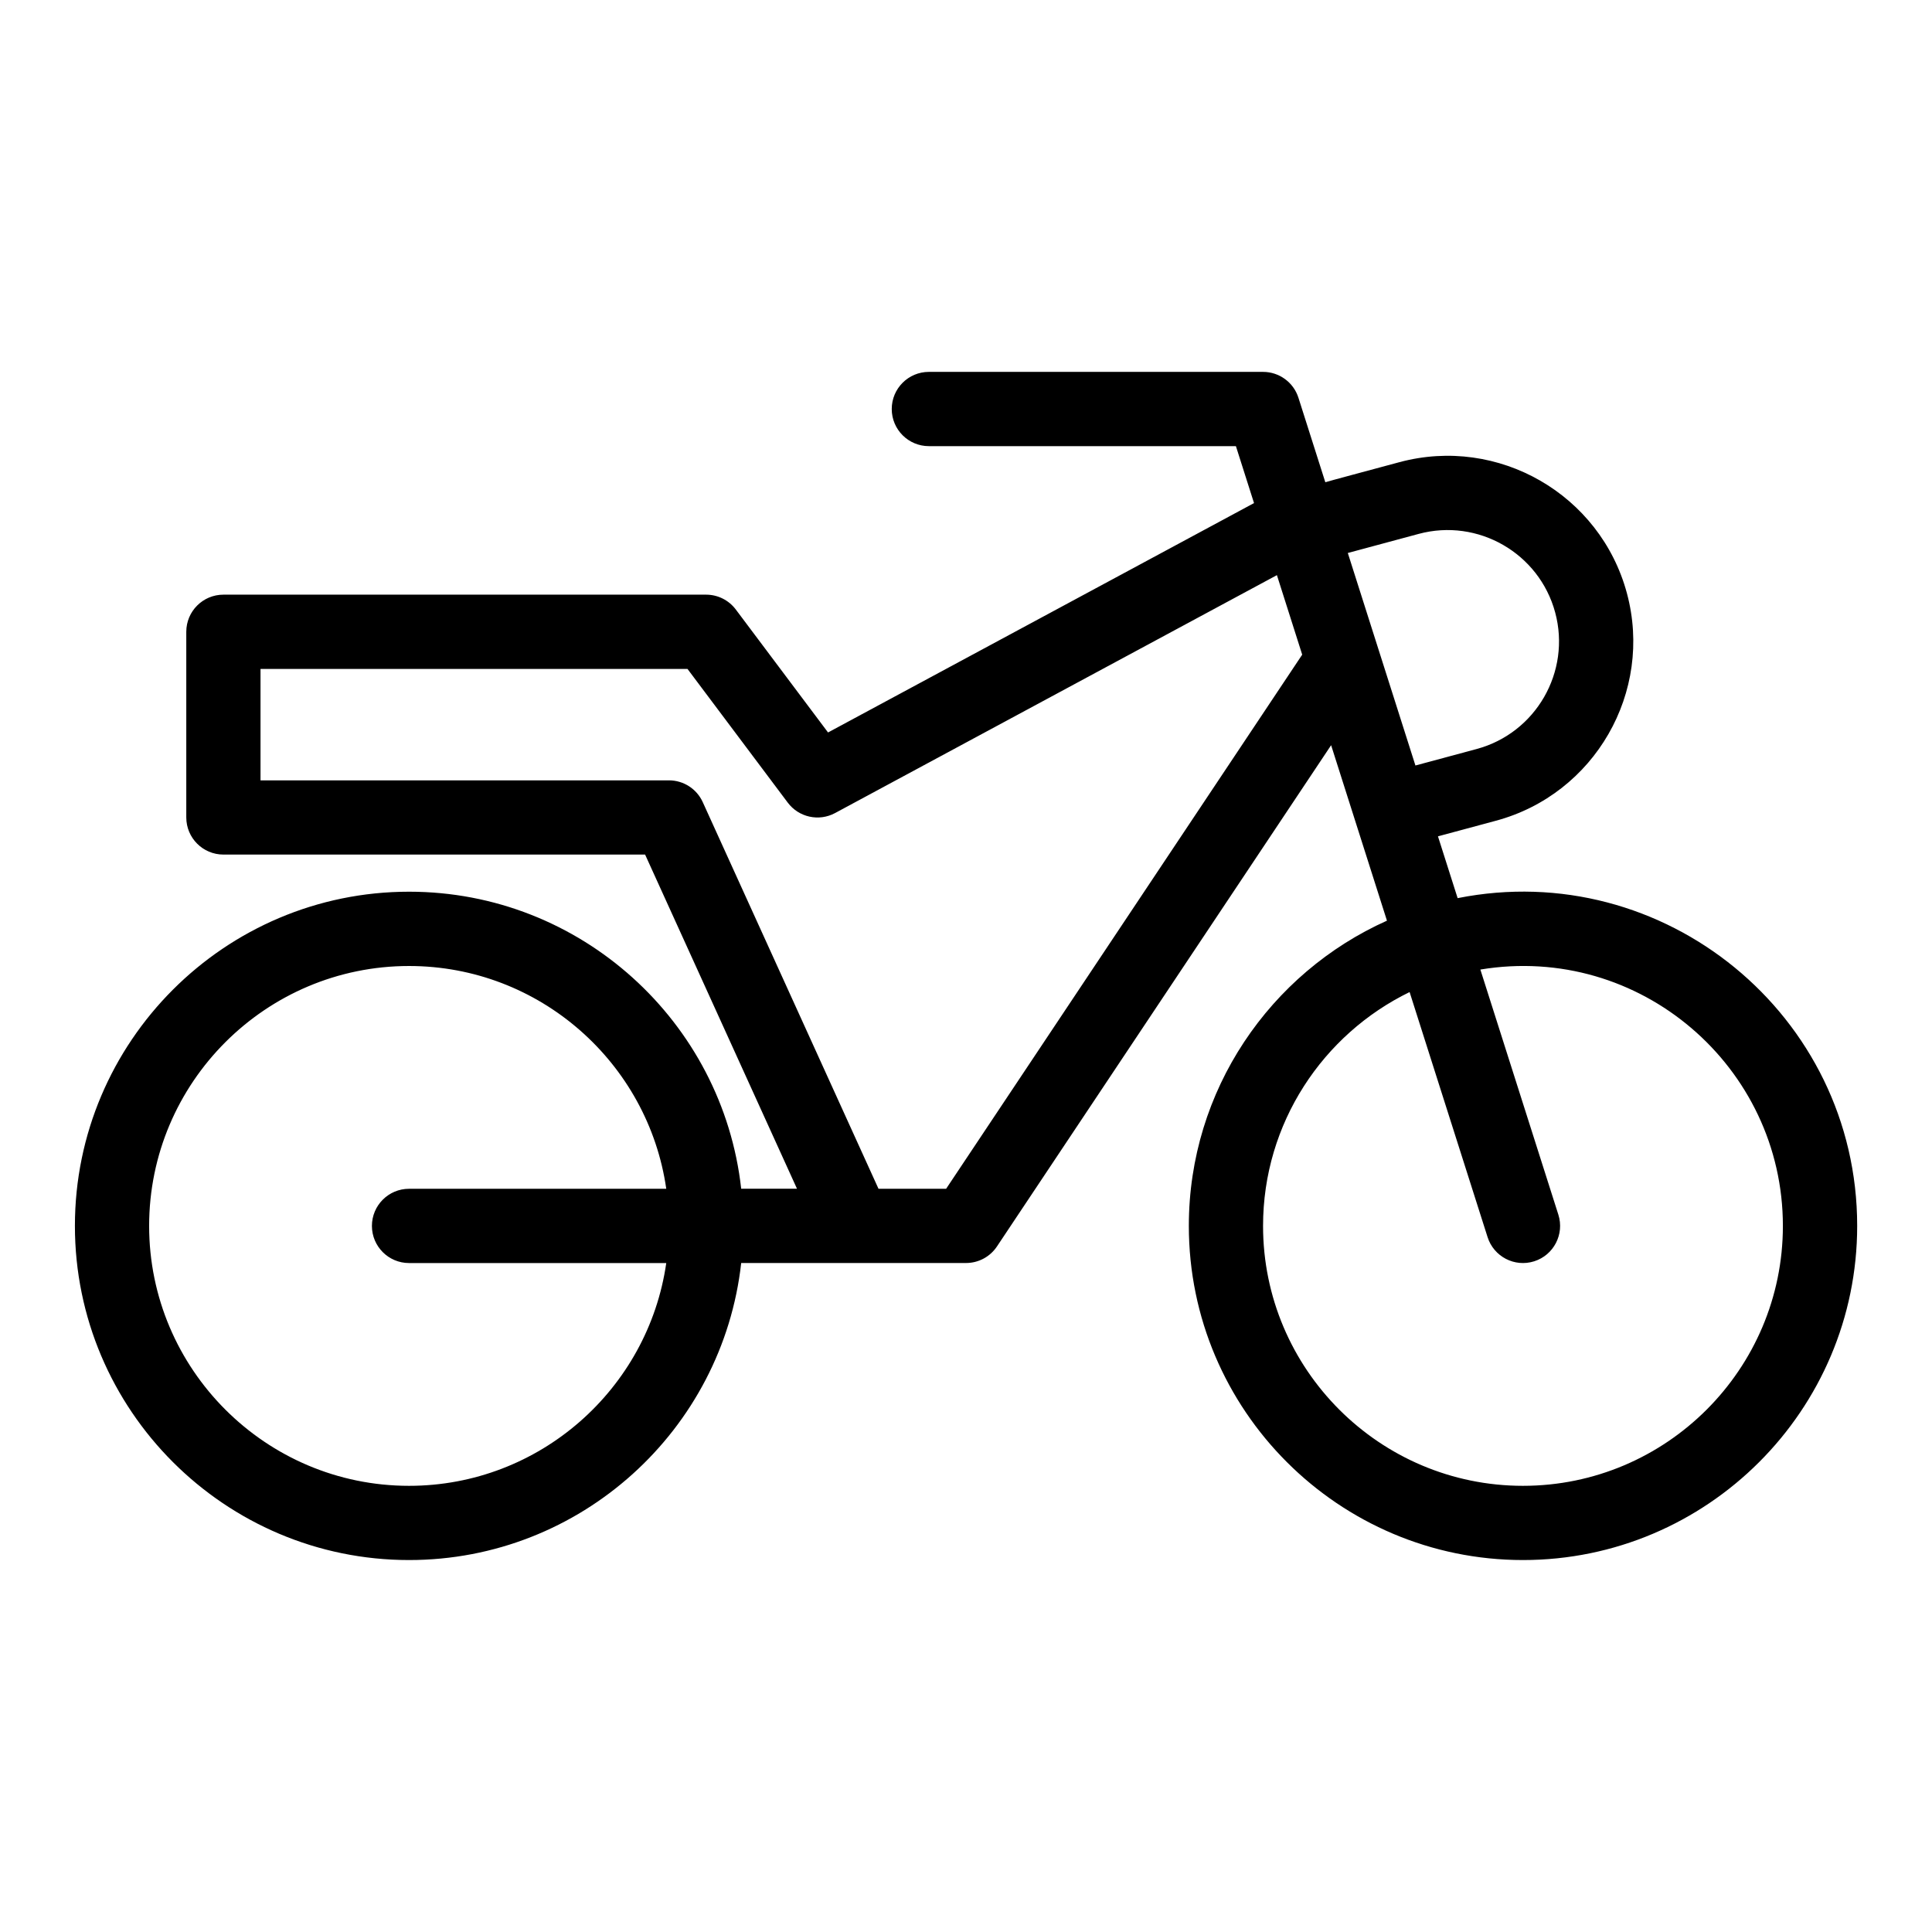 <?xml version="1.0" encoding="UTF-8"?>
<!-- The Best Svg Icon site in the world: iconSvg.co, Visit us! https://iconsvg.co -->
<svg fill="#000000" width="800px" height="800px" version="1.1" viewBox="144 144 512 512" xmlns="http://www.w3.org/2000/svg">
 <path d="m530.29 382.02-5.215-16.383 15.352-4.133c26.195-7.051 41.77-34.105 34.719-60.301-7.055-26.195-34.102-41.77-60.297-34.719-8.137 2.199-18.777 5.027-19.625 5.316l-7.125-22.391c-1.301-4.082-5.094-6.856-9.379-6.856h-88.559c-5.434 0-9.84 4.406-9.84 9.84 0 5.434 4.406 9.84 9.84 9.84h81.367l4.801 15.09-112.89 60.789-24.441-32.582c-1.859-2.477-4.773-3.938-7.871-3.938h-127.92c-5.434 0-9.84 4.406-9.84 9.84v49.199c0 5.434 4.406 9.84 9.84 9.84h111.75l40.254 88.559h-14.789c-4.91-44.219-42.504-78.719-88.012-78.719-48.832 0-88.559 39.727-88.559 88.559s39.727 88.559 88.559 88.559c45.508 0 83.102-34.504 88.012-78.719 36.18 0.004 22.391 0.004 59.59 0 3.289 0 6.363-1.645 8.188-4.383l88.559-132.84 14.797 46.5c-30.914 13.84-52.504 44.887-52.504 80.883 0 48.832 39.727 88.559 88.559 88.559 48.832 0 88.559-39.727 88.559-88.559 0.004-55.848-51.227-97.727-105.87-86.855zm-10.328-96.531c15.719-4.234 31.949 5.113 36.18 20.832s-5.113 31.949-20.832 36.18l-16.207 4.363-17.918-56.316zm-267.56 252.27c-37.98 0-68.879-30.898-68.879-68.879 0-37.98 30.898-68.879 68.879-68.879 34.641 0 63.375 25.707 68.164 59.039h-68.164c-5.434 0-9.84 4.406-9.84 9.84s4.406 9.84 9.84 9.84h68.164c-4.789 33.336-33.527 59.039-68.164 59.039zm142.33-78.719h-17.918l-46.578-102.47c-1.598-3.512-5.098-5.769-8.957-5.769h-108.24v-29.52h113.16l26.566 35.426c2.922 3.894 8.25 5.07 12.539 2.762l117.09-63.051 6.703 21.074zm152.87 78.719c-37.98 0-68.879-30.898-68.879-68.879 0-27.215 15.867-50.789 38.836-61.973l20.668 64.953c1.637 5.141 7.141 8.051 12.359 6.394 5.18-1.648 8.039-7.184 6.394-12.359l-20.668-64.953c42.273-7.008 80.172 25.781 80.172 67.938 0 37.98-30.902 68.879-68.883 68.879z"/>
</svg>